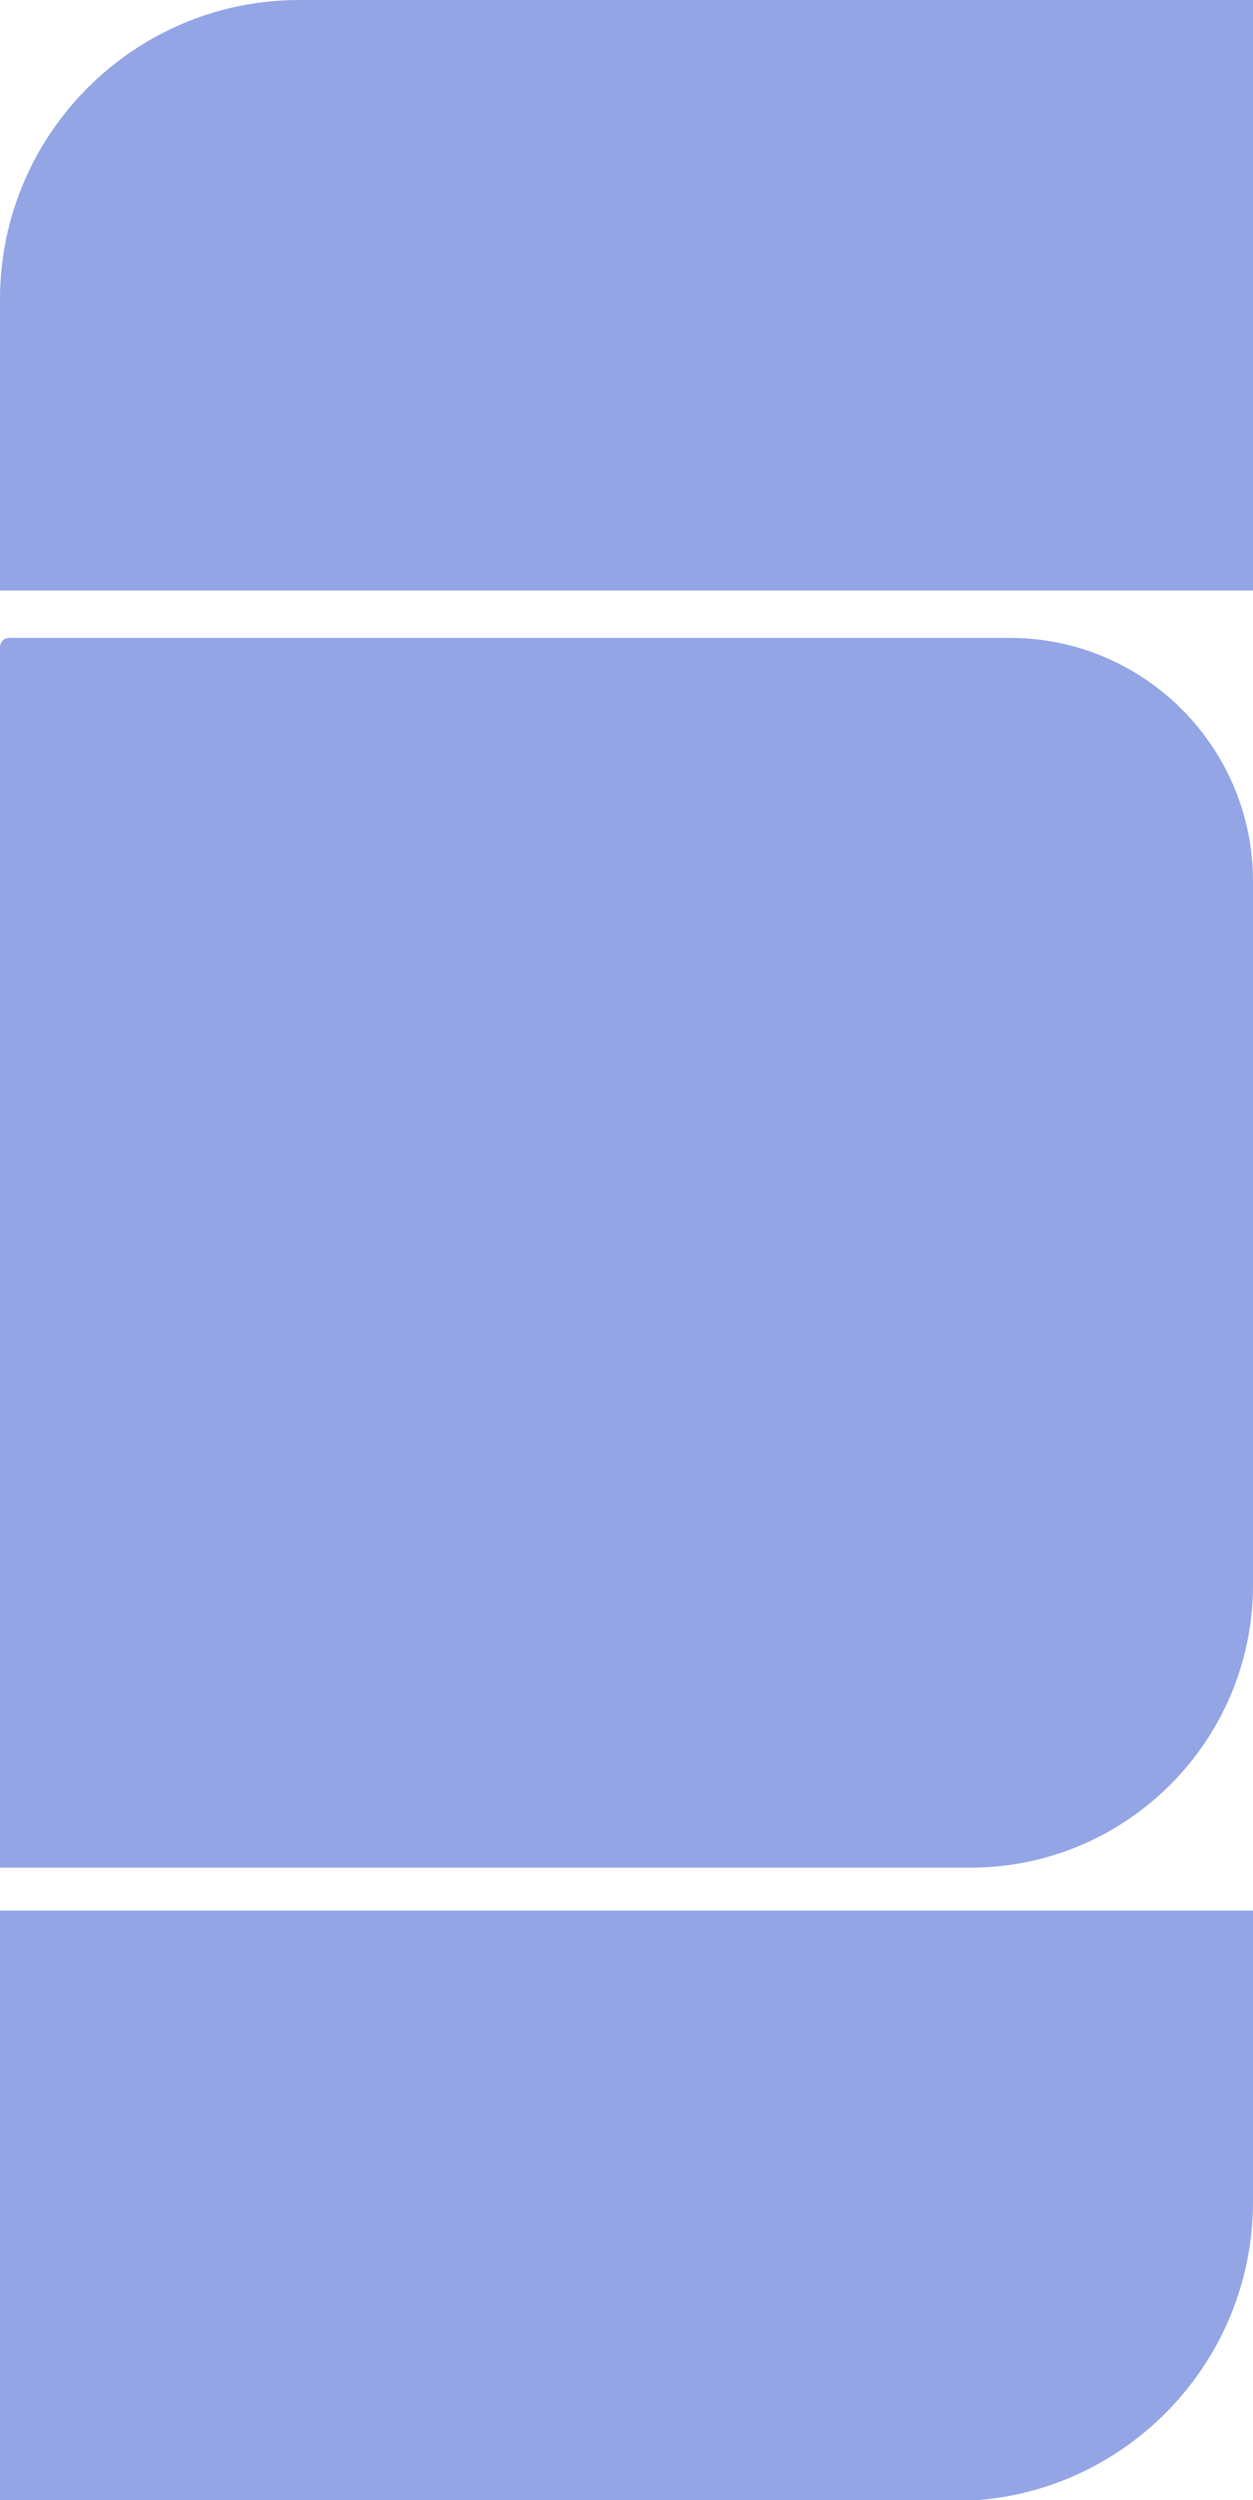 <?xml version="1.0" encoding="UTF-8"?> <svg xmlns="http://www.w3.org/2000/svg" id="Layer_1" viewBox="0 0 454.69 906.67"><defs><style>.cls-1{fill:#93a5e5;}</style></defs><path class="cls-1" d="M120.27-120.27h214.15v454.69h-105.54c-59.94,0-108.61-48.67-108.61-108.61V-120.27h0Z" transform="translate(334.42 -120.27) rotate(90)"></path><path class="cls-1" d="M120.27,572.63h214.15v454.69h-105.54c-59.94,0-108.61-48.67-108.61-108.61v-346.08h0Z" transform="translate(-572.63 1027.32) rotate(-90)"></path><path class="cls-1" d="M92.6,226.98h255.22c56.58,0,102.52,45.94,102.52,102.52v352.17H7.66c-1.82,0-3.3-1.48-3.3-3.3v-363.14c0-48.7,39.54-88.25,88.25-88.25Z" transform="translate(681.67 226.98) rotate(90)"></path></svg> 